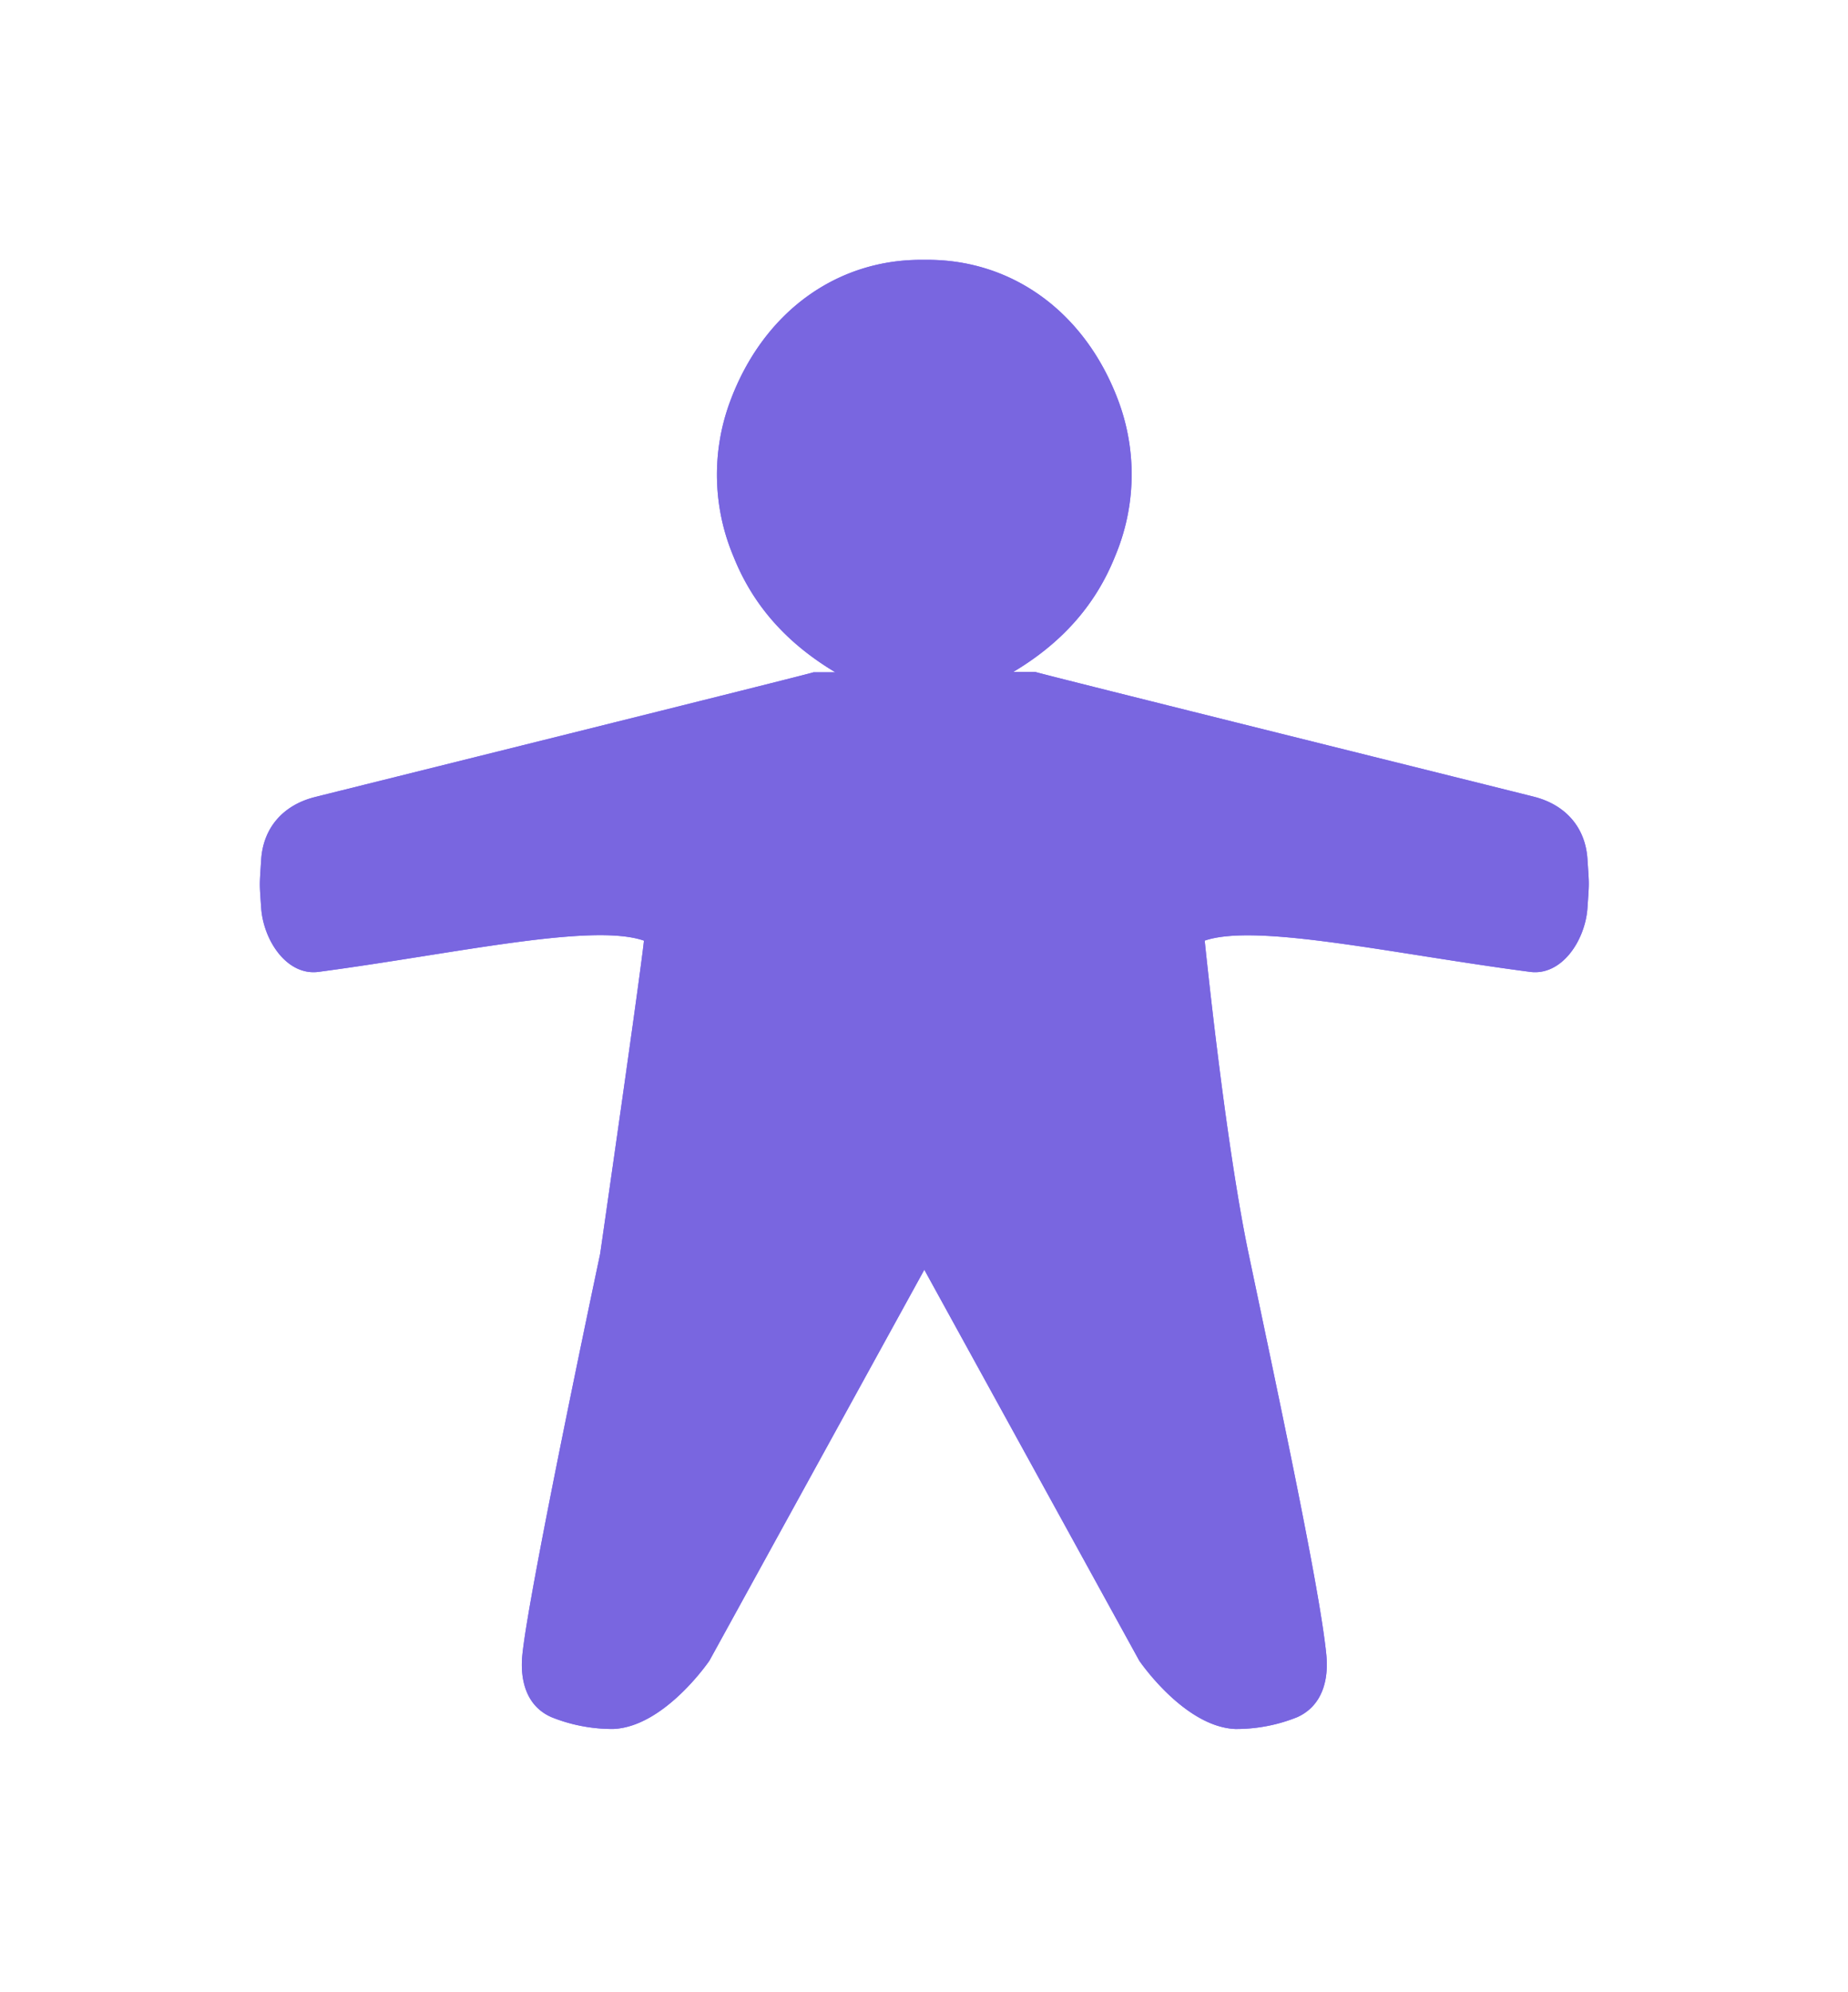 <svg xmlns="http://www.w3.org/2000/svg" width="64" height="69" viewBox="0 0 64 69"><defs><mask id="6fxbb" width="2" height="2" x="-1" y="-1"><path fill="#fff" d="M9 9h46v51H9z"/><path d="M54.977 29.76c-.072-1.136-.791-1.893-1.845-2.163-.296-.079-17.397-4.327-17.283-4.327h-.754c1.626-.97 2.83-2.266 3.524-4.007a7.293 7.293 0 0 0 .126-5.343c-1.149-3.124-3.724-4.968-6.734-4.92-3.007-.048-5.582 1.796-6.732 4.92a7.293 7.293 0 0 0 .124 5.356c.693 1.742 1.9 3.037 3.527 4.008h-.757c.114 0-16.985 4.248-17.282 4.326-1.055.27-1.772 1.028-1.846 2.163-.057.92-.063.756 0 1.675.08 1.125.891 2.358 1.99 2.212 4.716-.627 9.46-1.709 11.266-1.081-.107 1.08-1.517 10.85-1.517 10.85s-2.468 11.628-2.693 13.88c-.092.91.153 1.79 1.005 2.163a5.637 5.637 0 0 0 2.145.41c1.774-.075 3.327-2.365 3.327-2.365l7.443-13.54 7.444 13.54s1.552 2.29 3.326 2.366a5.65 5.65 0 0 0 2.148-.411c.849-.384 1.094-1.263 1.004-2.164-.224-2.25-1.574-8.567-2.69-13.88-.76-3.621-1.41-9.769-1.522-10.85 1.803-.616 6.547.466 11.266 1.082 1.096.146 1.91-1.081 1.99-2.212.063-.933.06-.769 0-1.688z"/></mask><filter id="6fxba" width="85.51" height="90.51" x="-10.75" y="-10.75" filterUnits="userSpaceOnUse"><feOffset in="SourceGraphic" result="FeOffset1023Out"/><feGaussianBlur in="FeOffset1023Out" result="FeGaussianBlur1024Out" stdDeviation="3.901 3.901"/></filter></defs><g><g opacity=".6"><g filter="url(#6fxba)"><path fill="none" d="M54.977 29.76c-.072-1.136-.791-1.893-1.845-2.163-.296-.079-17.397-4.327-17.283-4.327h-.754c1.626-.97 2.83-2.266 3.524-4.007a7.293 7.293 0 0 0 .126-5.343c-1.149-3.124-3.724-4.968-6.734-4.92-3.007-.048-5.582 1.796-6.732 4.92a7.293 7.293 0 0 0 .124 5.356c.693 1.742 1.9 3.037 3.527 4.008h-.757c.114 0-16.985 4.248-17.282 4.326-1.055.27-1.772 1.028-1.846 2.163-.057.92-.063.756 0 1.675.08 1.125.891 2.358 1.99 2.212 4.716-.627 9.46-1.709 11.266-1.081-.107 1.08-1.517 10.85-1.517 10.85s-2.468 11.628-2.693 13.88c-.092.91.153 1.79 1.005 2.163a5.637 5.637 0 0 0 2.145.41c1.774-.075 3.327-2.365 3.327-2.365l7.443-13.54 7.444 13.54s1.552 2.29 3.326 2.366a5.65 5.65 0 0 0 2.148-.411c.849-.384 1.094-1.263 1.004-2.164-.224-2.25-1.574-8.567-2.69-13.88-.76-3.621-1.41-9.769-1.522-10.85 1.803-.616 6.547.466 11.266 1.082 1.096.146 1.91-1.081 1.99-2.212.063-.933.06-.769 0-1.688z" mask="url(&quot;#6fxbb&quot;)"/><path fill="#2700ff" d="M54.977 29.76c-.072-1.136-.791-1.893-1.845-2.163-.296-.079-17.397-4.327-17.283-4.327h-.754c1.626-.97 2.83-2.266 3.524-4.007a7.293 7.293 0 0 0 .126-5.343c-1.149-3.124-3.724-4.968-6.734-4.92-3.007-.048-5.582 1.796-6.732 4.92a7.293 7.293 0 0 0 .124 5.356c.693 1.742 1.9 3.037 3.527 4.008h-.757c.114 0-16.985 4.248-17.282 4.326-1.055.27-1.772 1.028-1.846 2.163-.057.92-.063.756 0 1.675.08 1.125.891 2.358 1.99 2.212 4.716-.627 9.46-1.709 11.266-1.081-.107 1.08-1.517 10.85-1.517 10.85s-2.468 11.628-2.693 13.88c-.092.91.153 1.79 1.005 2.163a5.637 5.637 0 0 0 2.145.41c1.774-.075 3.327-2.365 3.327-2.365l7.443-13.54 7.444 13.54s1.552 2.29 3.326 2.366a5.65 5.65 0 0 0 2.148-.411c.849-.384 1.094-1.263 1.004-2.164-.224-2.25-1.574-8.567-2.69-13.88-.76-3.621-1.41-9.769-1.522-10.85 1.803-.616 6.547.466 11.266 1.082 1.096.146 1.91-1.081 1.99-2.212.063-.933.06-.769 0-1.688z"/></g><path fill="#1f00cc" d="M54.977 29.76c-.072-1.136-.791-1.893-1.845-2.163-.296-.079-17.397-4.327-17.283-4.327h-.754c1.626-.97 2.83-2.266 3.524-4.007a7.293 7.293 0 0 0 .126-5.343c-1.149-3.124-3.724-4.968-6.734-4.92-3.007-.048-5.582 1.796-6.732 4.92a7.293 7.293 0 0 0 .124 5.356c.693 1.742 1.9 3.037 3.527 4.008h-.757c.114 0-16.985 4.248-17.282 4.326-1.055.27-1.772 1.028-1.846 2.163-.057.92-.063.756 0 1.675.08 1.125.891 2.358 1.99 2.212 4.716-.627 9.46-1.709 11.266-1.081-.107 1.08-1.517 10.85-1.517 10.85s-2.468 11.628-2.693 13.88c-.092.91.153 1.79 1.005 2.163a5.637 5.637 0 0 0 2.145.41c1.774-.075 3.327-2.365 3.327-2.365l7.443-13.54 7.444 13.54s1.552 2.29 3.326 2.366a5.65 5.65 0 0 0 2.148-.411c.849-.384 1.094-1.263 1.004-2.164-.224-2.25-1.574-8.567-2.69-13.88-.76-3.621-1.41-9.769-1.522-10.85 1.803-.616 6.547.466 11.266 1.082 1.096.146 1.91-1.081 1.99-2.212.063-.933.06-.769 0-1.688z"/></g></g></svg>